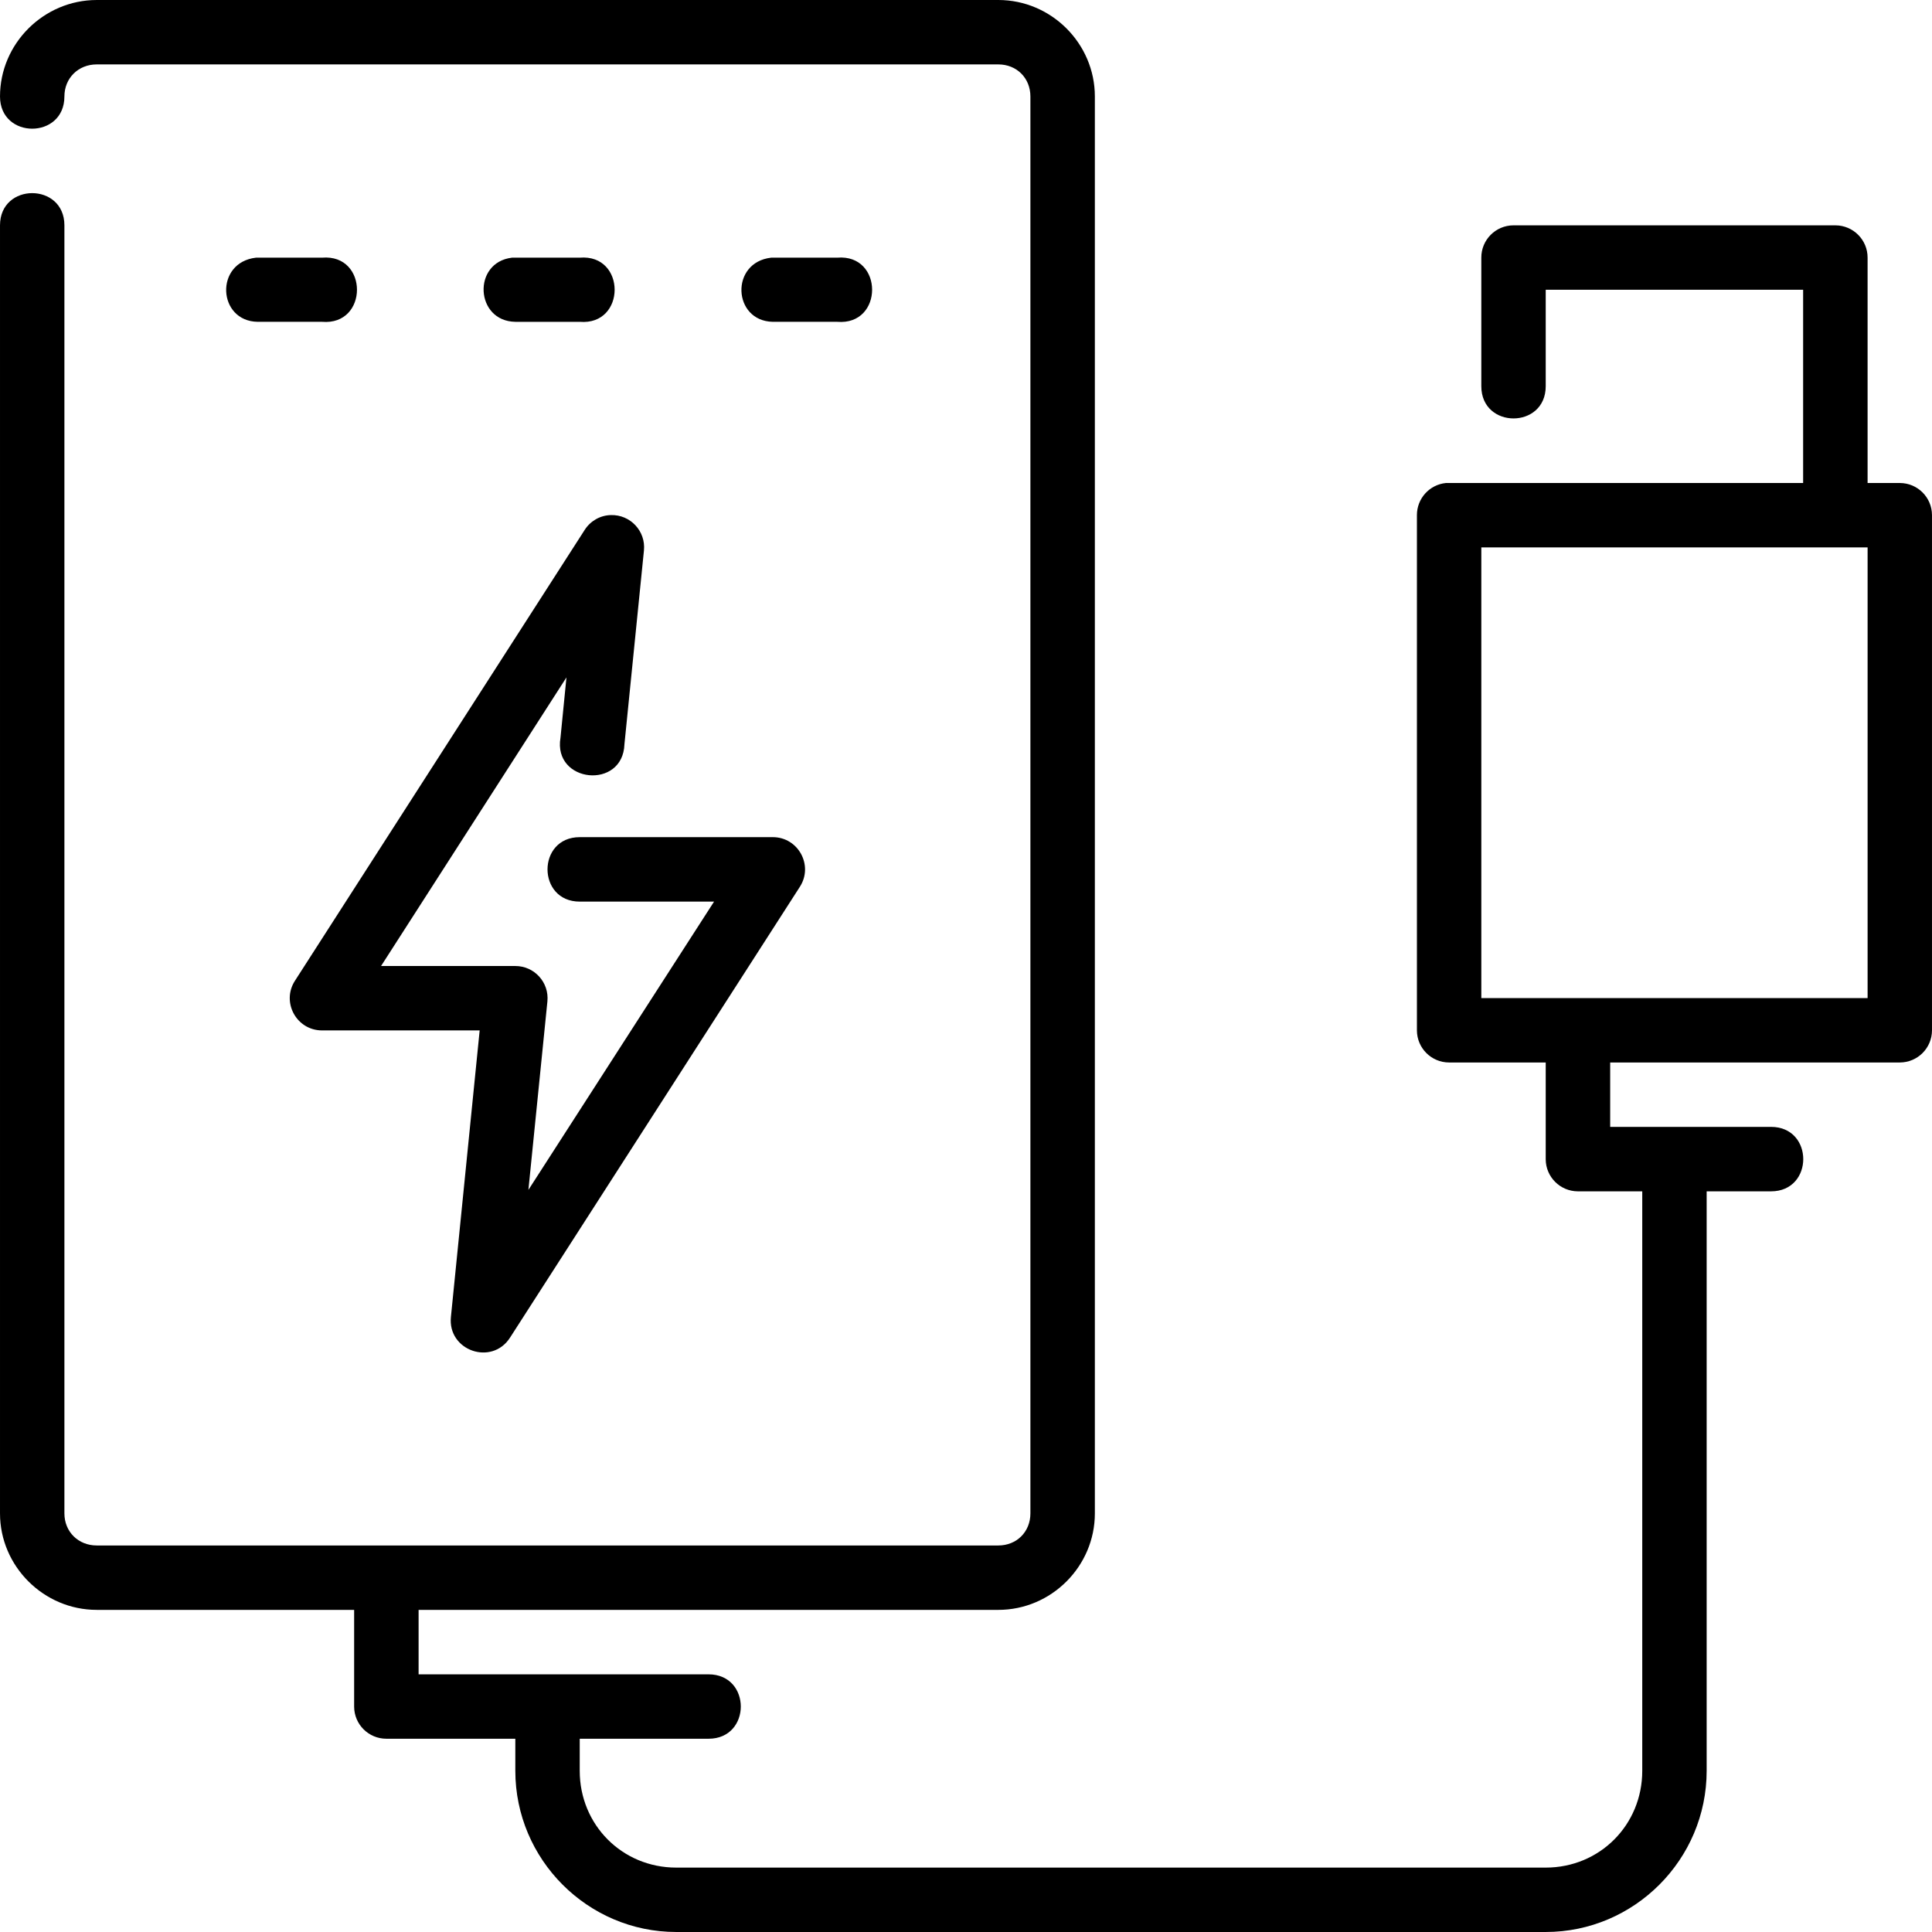 <?xml version="1.0" encoding="UTF-8"?> <svg xmlns="http://www.w3.org/2000/svg" id="Capa_1" height="512" viewBox="0 0 369.724 369.724" width="512"><g><g id="layer1_11_" transform="translate(0 -280.067)"><path id="path23956" d="m18.511 280.068c-10.135 0-18.51 8.328-18.51 18.462 0 8.218 12.324 8.218 12.324 0 0-3.52 2.666-6.138 6.186-6.138h172.537c3.521 0 6.138 2.618 6.138 6.138v271.154c0 3.52-2.618 6.138-6.138 6.138h-172.537c-3.52 0-6.186-2.618-6.186-6.138v-246.494c0-8.218-12.324-8.218-12.324 0v246.494c0 10.135 8.375 18.462 18.51 18.462h49.26v18.522c.012 3.404 2.782 6.151 6.186 6.138h24.66v6.138c0 16.963 13.836 30.846 30.798 30.846h166.387c16.962 0 30.798-13.884 30.798-30.846v-110.892h12.324c8.218 0 8.218-12.336 0-12.336h-30.786v-12.324c18.476-.001 36.946 0 55.446 0 3.384-.012 6.125-2.753 6.138-6.138v-98.617c-.012-3.385-2.754-6.124-6.138-6.138h-6.186v-43.122c.013-3.404-2.746-6.174-6.15-6.186h-61.632c-3.404.012-6.151 2.782-6.138 6.186v24.6c0 8.218 12.324 8.218 12.324 0v-18.462h49.26v36.984h-67.77c-.196-.012-.393-.012-.59 0-3.152.317-5.551 2.97-5.548 6.138v98.617c.012 3.385 2.754 6.124 6.138 6.138 6.17.003 12.342-.001 18.51 0v18.522c.012 3.387 2.763 6.126 6.15 6.138h12.324v110.893c0 10.348-8.126 18.522-18.474 18.522h-166.386c-10.348 0-18.474-8.174-18.474-18.522v-6.138h24.66c8.218 0 8.218-12.324 0-12.324h-55.495v-12.336h110.941c10.135 0 18.474-8.328 18.474-18.462v-271.156c0-10.134-8.339-18.462-18.474-18.462zm30.798 61.584h12.324c8.908.752 8.908-13.028 0-12.276h-12.643c-7.953.907-7.368 12.163.319 12.276zm48.671-12.275c-7.634.906-7.049 12.162.638 12.276h12.324c8.908.752 8.908-13.028 0-12.276h-12.325c-.211-.013-.425-.013-.637 0zm49.898 12.275h12.336c8.908.752 8.908-13.028 0-12.276h-12.631c-7.91.897-7.371 12.115.295 12.276zm-30.979 36.985c-2.031.047-3.893 1.109-4.995 2.817l-55.458 86.293c-2.652 4.105.302 9.515 5.187 9.508h30.16l-5.5 54.808c-.682 6.473 7.829 9.449 11.325 3.96l55.446-86.244c2.652-4.105-.302-9.515-5.187-9.508h-36.936c-8.218 0-8.218 12.336 0 12.336h25.707l-35.528 55.169 3.635-36.069c.364-3.632-2.488-6.781-6.138-6.776h-25.695l35.48-55.23-1.143 11.554c-1.463 8.665 11.95 10.01 12.24 1.227l3.731-37.069c.372-3.707-2.608-6.892-6.331-6.776zm166.58 6.186h73.921v86.244h-73.921z"></path></g></g></svg> 
